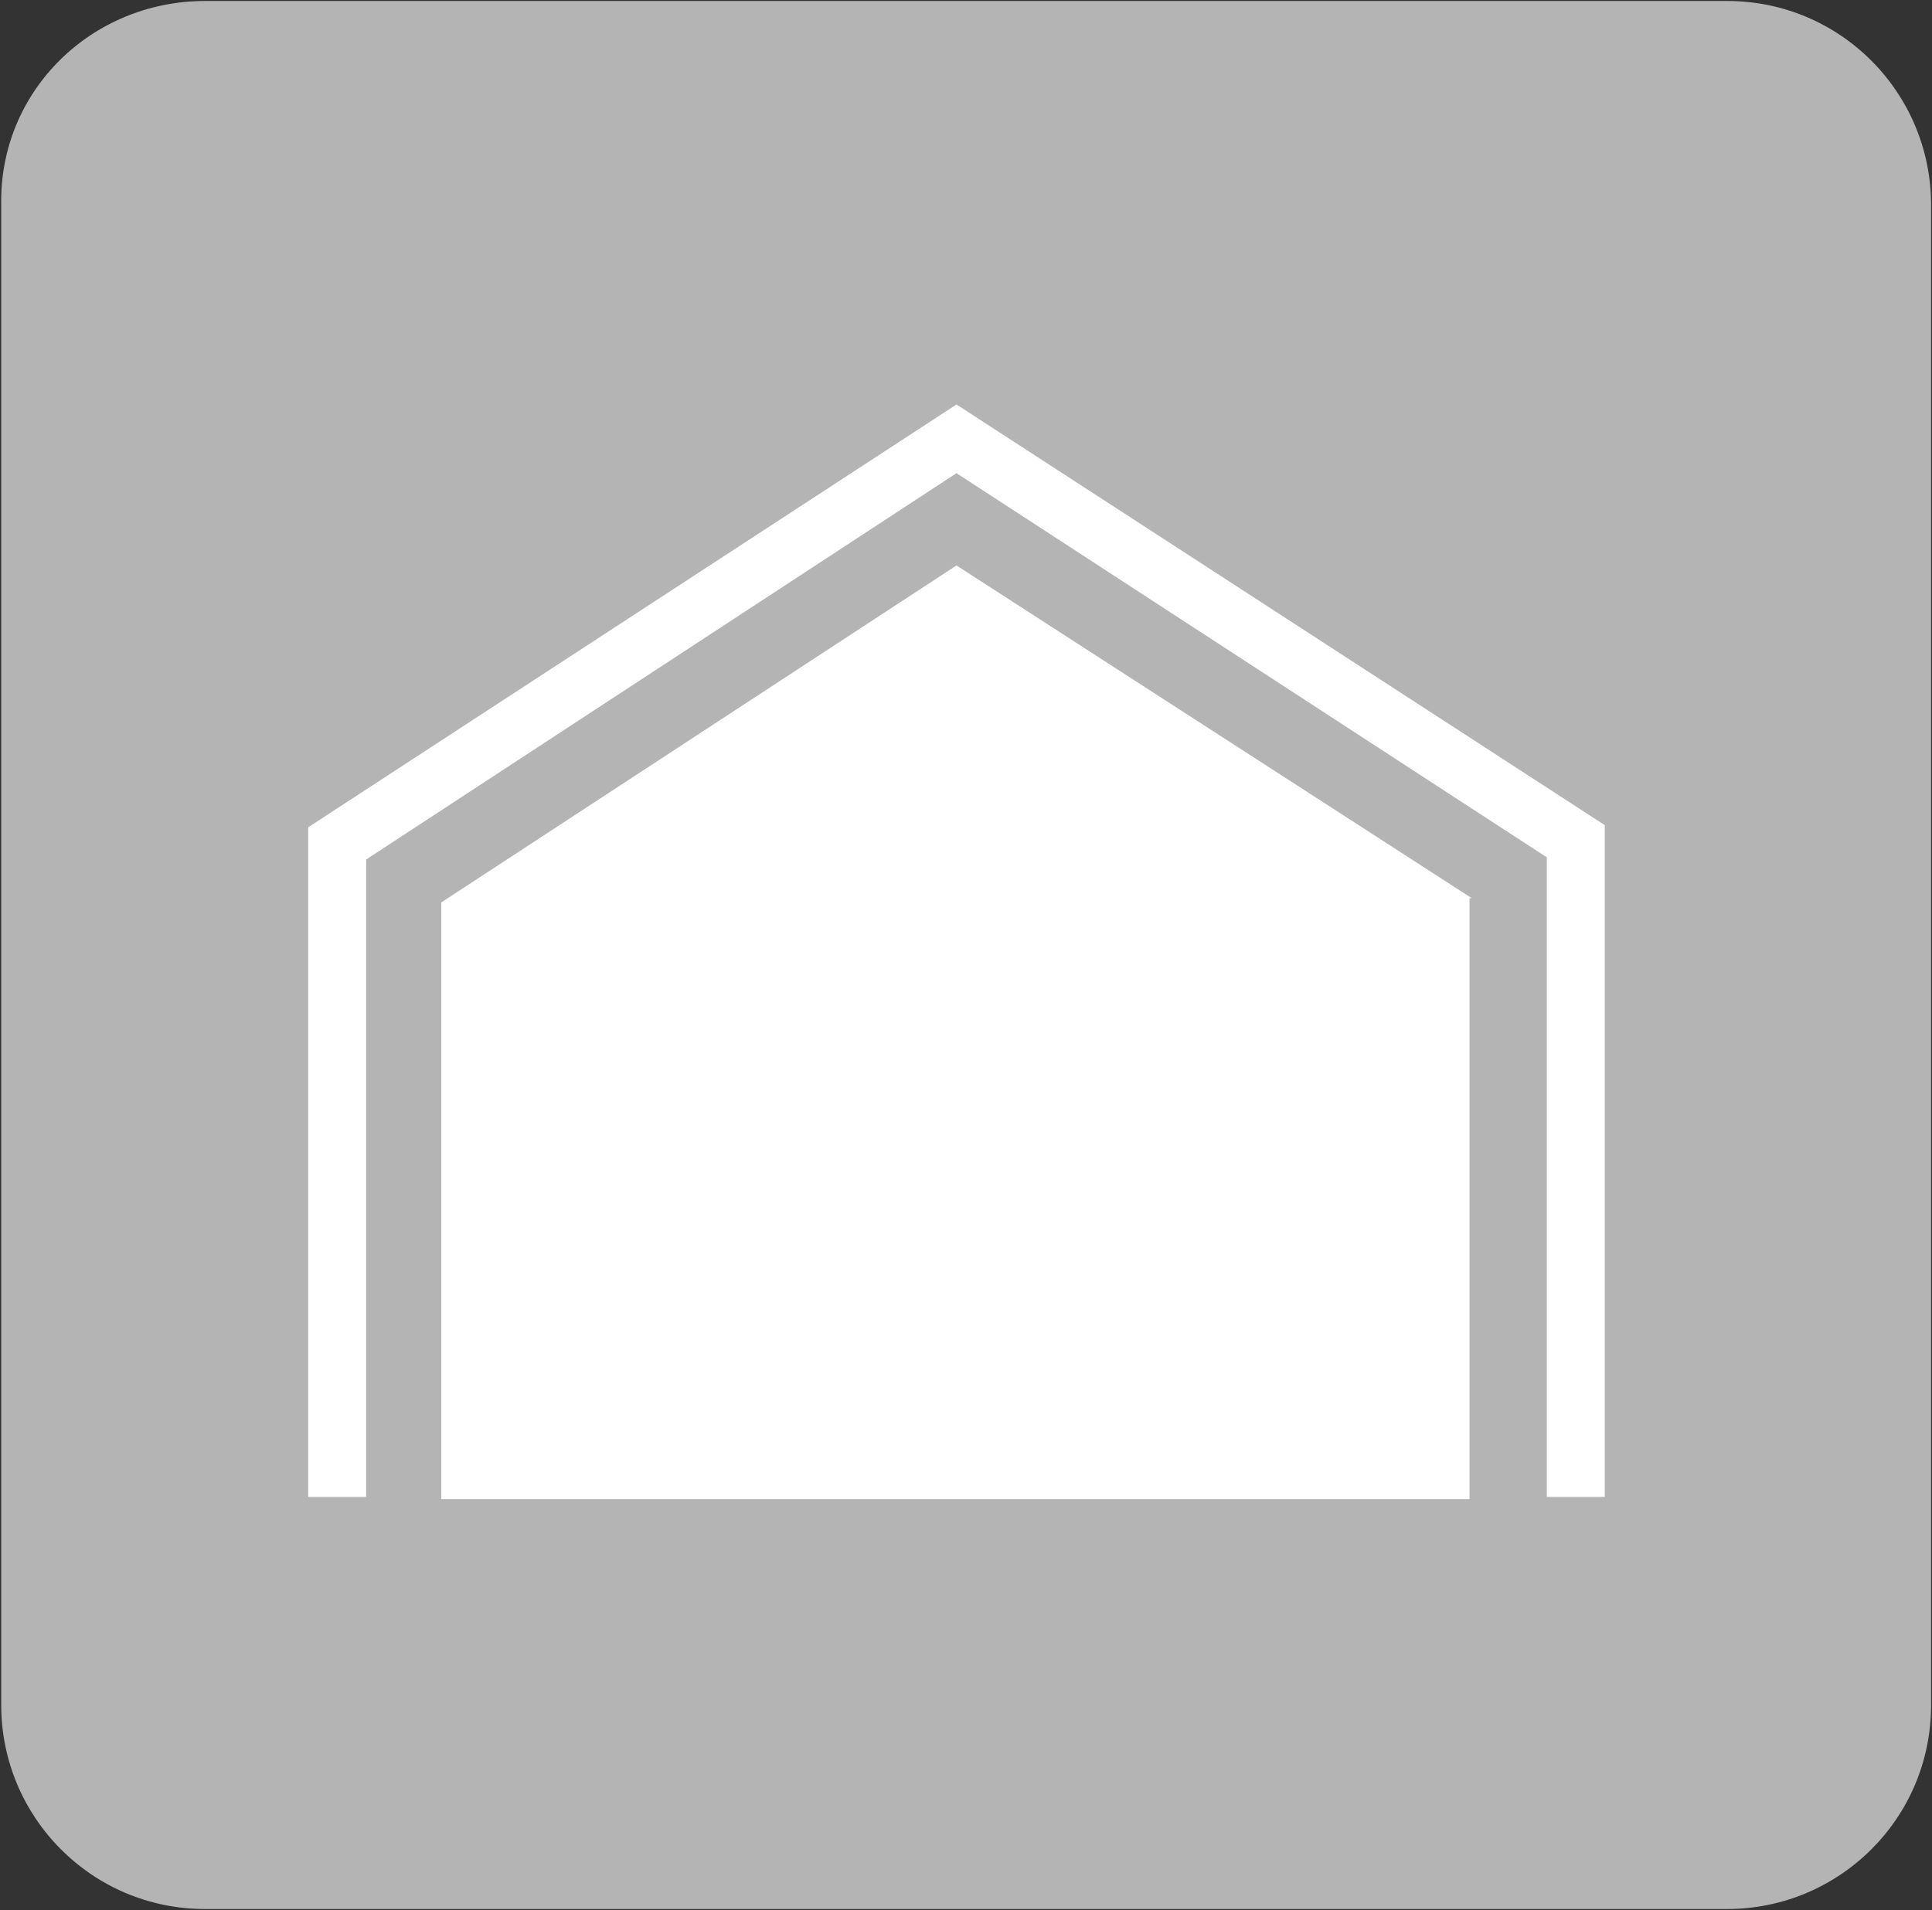 <?xml version="1.0" encoding="utf-8"?>
<!-- Generator: Adobe Illustrator 26.2.1, SVG Export Plug-In . SVG Version: 6.00 Build 0)  -->
<svg version="1.1" id="レイヤー_1" xmlns="http://www.w3.org/2000/svg" xmlns:xlink="http://www.w3.org/1999/xlink" x="0px"
	 y="0px" width="90px" height="89px" viewBox="0 0 90 89" style="enable-background:new 0 0 90 89;" xml:space="preserve">
<rect x="0" y="0" width="90" height="89" fill="#333333" stroke="none"/>
<style type="text/css">
	.st0{fill:#B4B4B4;}
	.st1{fill:#FFFFFF;}
	.st2{fill-rule:evenodd;clip-rule:evenodd;fill:#FFFFFF;}
</style>
<g id="グループ_313343" transform="translate(196)">
	<g id="グループ_248587" transform="translate(-9990.943 -18005.354)">
		<path id="長方形_31554-2" class="st0" d="M9804.5,18005.4h70.9c5.3,0,9.5,4.3,9.5,9.5v69.9c0,5.3-4.3,9.5-9.5,9.5h-70.9
			c-5.3,0-9.5-4.3-9.5-9.5v-69.9C9794.9,18009.6,9799.2,18005.4,9804.5,18005.4z"/>
		<path id="パス_511295" class="st1" d="M9839.5,18027.4l27.5,17.9v29.8h2.7v-31.3l-30.2-19.6l-30.2,19.7v31.2h2.7v-29.7
			L9839.5,18027.4z"/>
		<path id="パス_511296-2" class="st2" d="M9863.5,18047.2l-24-15.5l-24,15.7v27.8h47.9V18047.2z"/>
	</g>
</g>
</svg>
